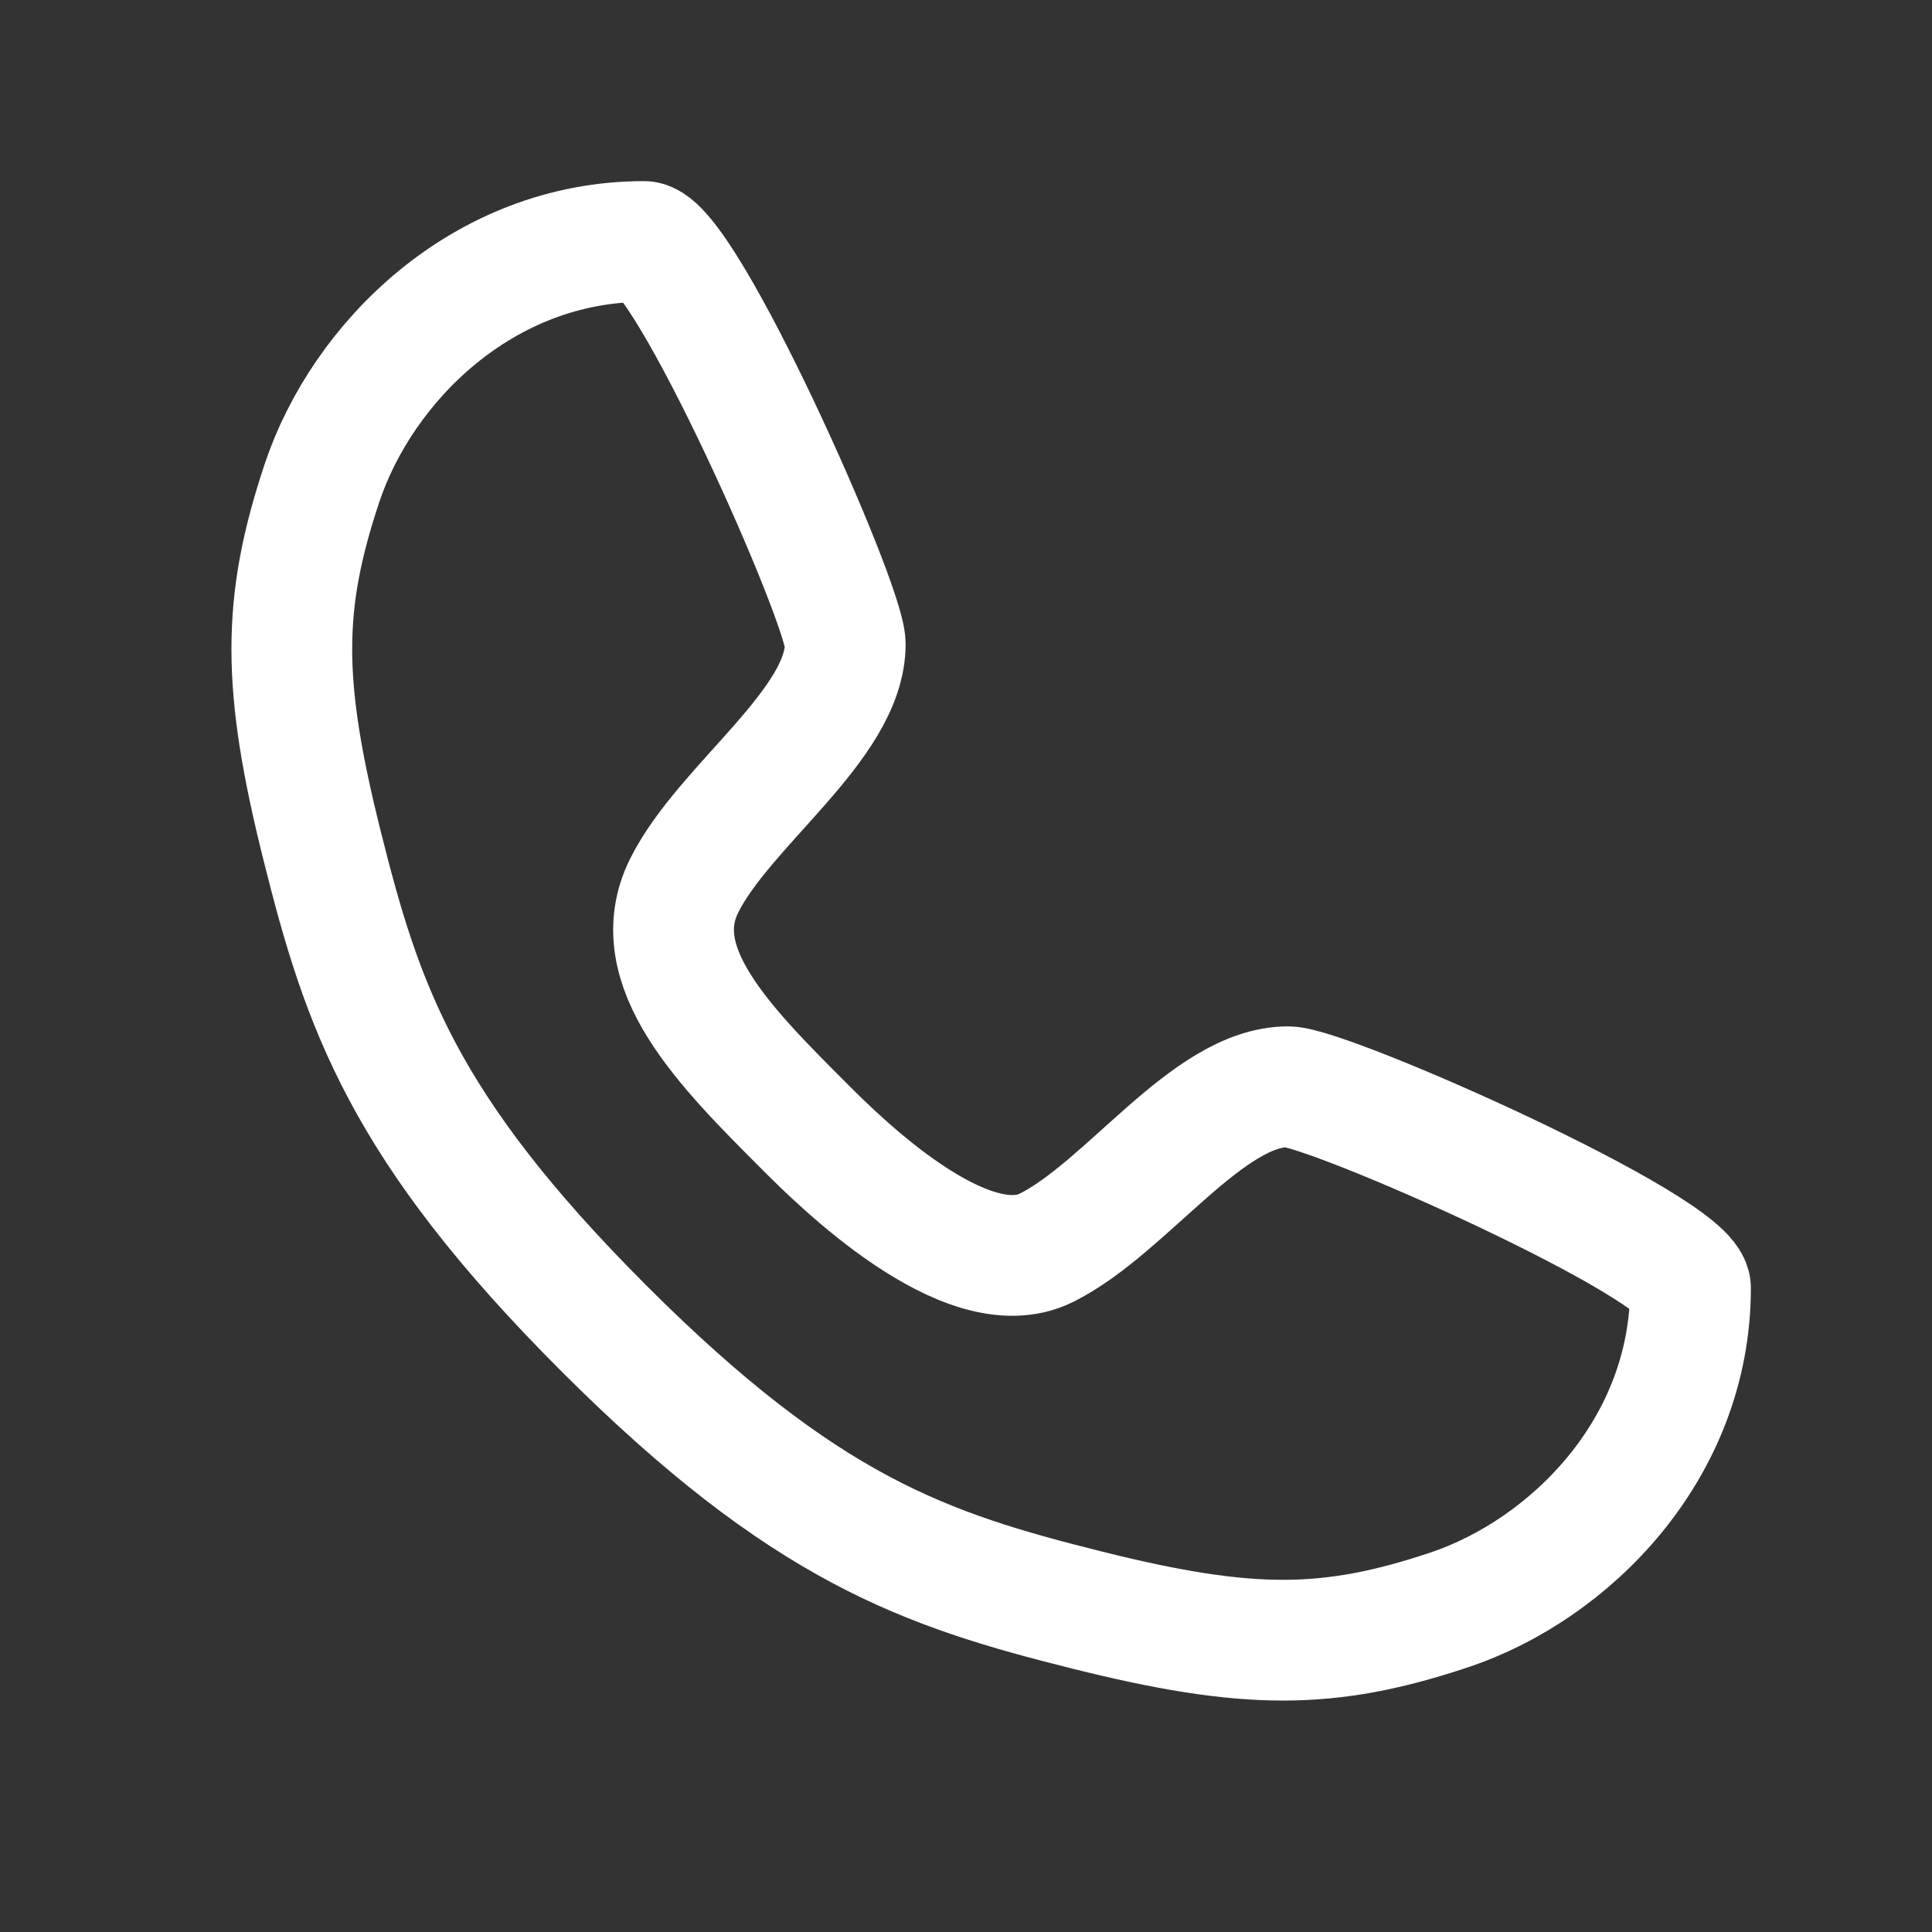 <svg width="48" height="48" viewBox="0 0 48 48" fill="none" xmlns="http://www.w3.org/2000/svg">
<rect x="0" y="0" width="48" height="48" fill="#333333" stroke="none"/>
<path d="M16 6C17 6 21 15 21 16C21 18 18 20 17 22C16 24 18 26 20 28C20.78 28.78 24 32 26 31C28 30 30 27 32 27C33 27 42 31 42 32C42 36 39 39 36 40C33 41 31 41 27 40C23 39 20 38 15 33C10 28 9 25 8 21C7 17 7 15 8 12C9 9 12 6 16 6Z" stroke="white" stroke-width="3" stroke-linecap="round" stroke-linejoin="round"/>
</svg>
